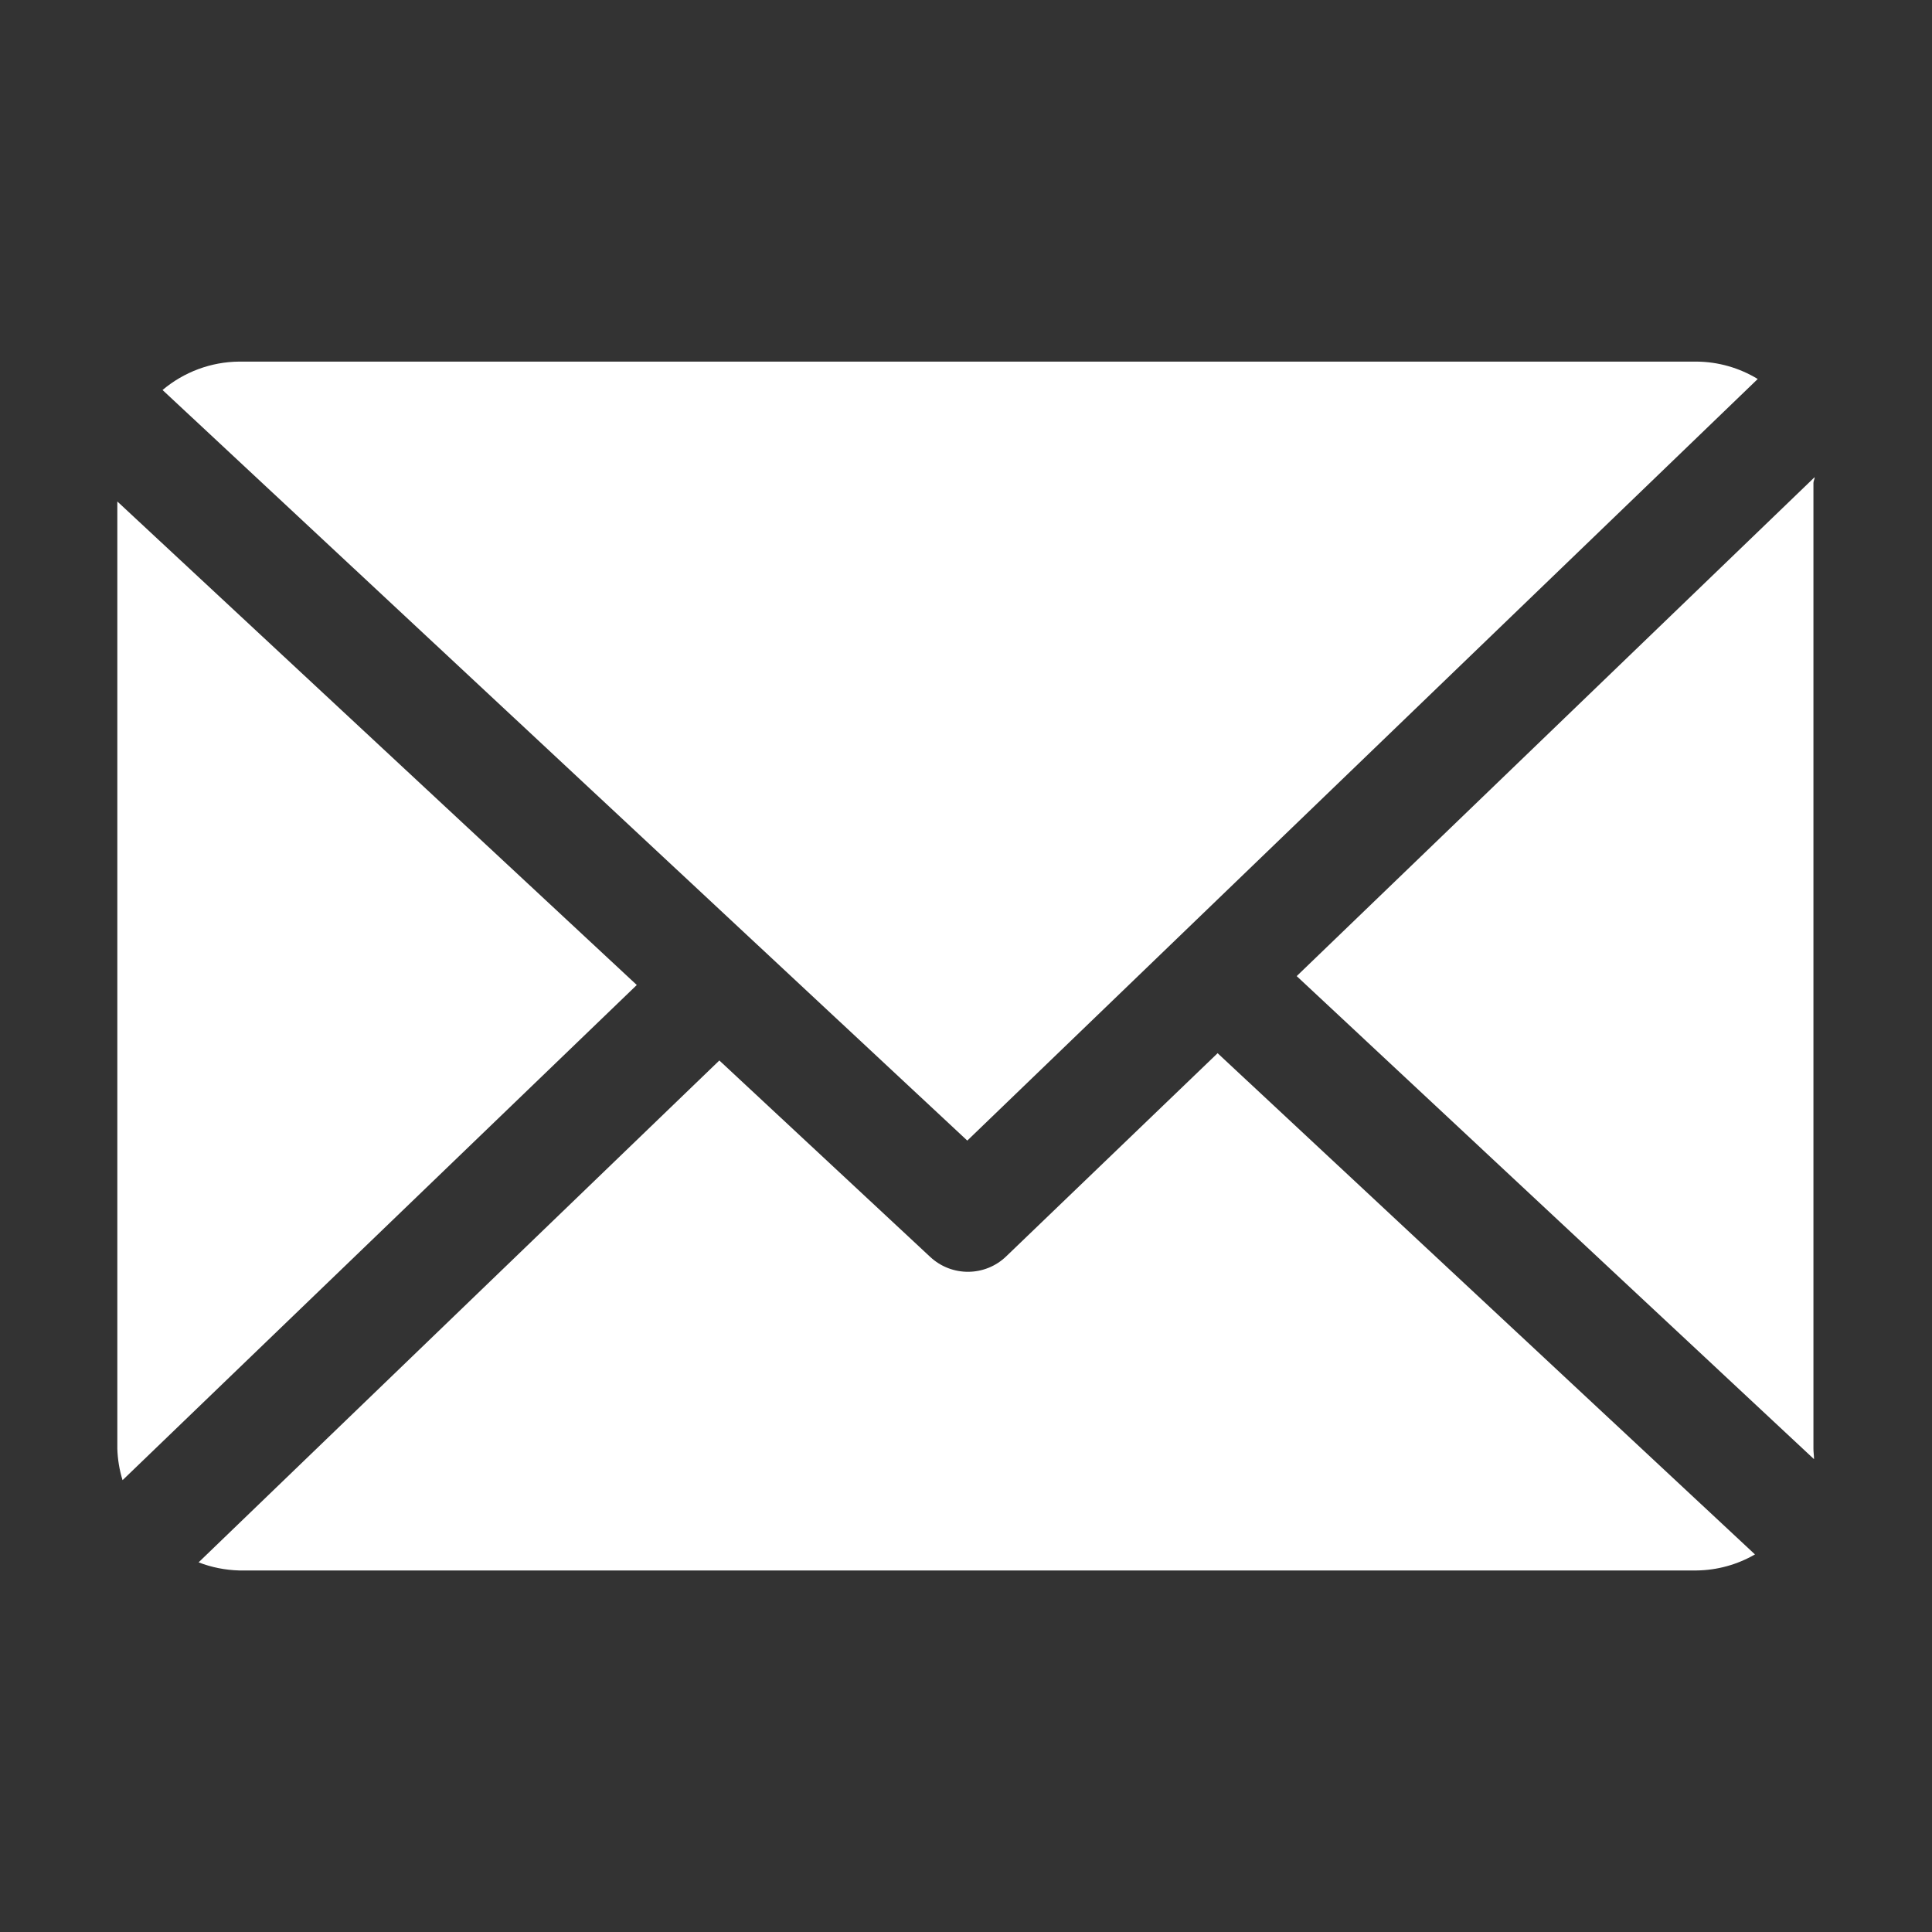 <?xml version="1.0" encoding="utf-8"?>
<!-- Generator: Adobe Illustrator 17.0.0, SVG Export Plug-In . SVG Version: 6.00 Build 0)  -->
<!DOCTYPE svg PUBLIC "-//W3C//DTD SVG 1.1//EN" "http://www.w3.org/Graphics/SVG/1.1/DTD/svg11.dtd">
<svg version="1.1" id="Capa_1" xmlns="http://www.w3.org/2000/svg" xmlns:xlink="http://www.w3.org/1999/xlink" x="0px" y="0px"
	 width="30px" height="30px" viewBox="0 0 30 30" enable-background="new 0 0 30 30" xml:space="preserve">
<rect x="0" y="0" width="30" height="30" fill="#333333" stroke="none"/>
<g>
	<path fill="#FFFFFF" d="M28.159,7.498c0-0.03,0.02-0.059,0.019-0.089l-8.043,7.748l8.033,7.501c0-0.054-0.009-0.108-0.009-0.162
		V7.498z"/>
	<path fill="#FFFFFF" d="M15.625,19.508c-0.328,0.317-0.847,0.321-1.181,0.009l-3.274-3.05L3.084,24.26
		c0.201,0.078,0.414,0.12,0.629,0.126h22.634c0.318-0.004,0.629-0.09,0.904-0.249l-8.344-7.783L15.625,19.508z"/>
	<path fill="#FFFFFF" d="M27.294,5.885c-0.285-0.173-0.612-0.267-0.946-0.27H3.712C3.277,5.619,2.857,5.775,2.524,6.056
		L15.02,17.711L27.294,5.885z"/>
	<path fill="#FFFFFF" d="M1.822,7.787v14.709c0.005,0.165,0.032,0.329,0.081,0.488l7.985-7.689L1.822,7.787z"/>
</g>
</svg>
